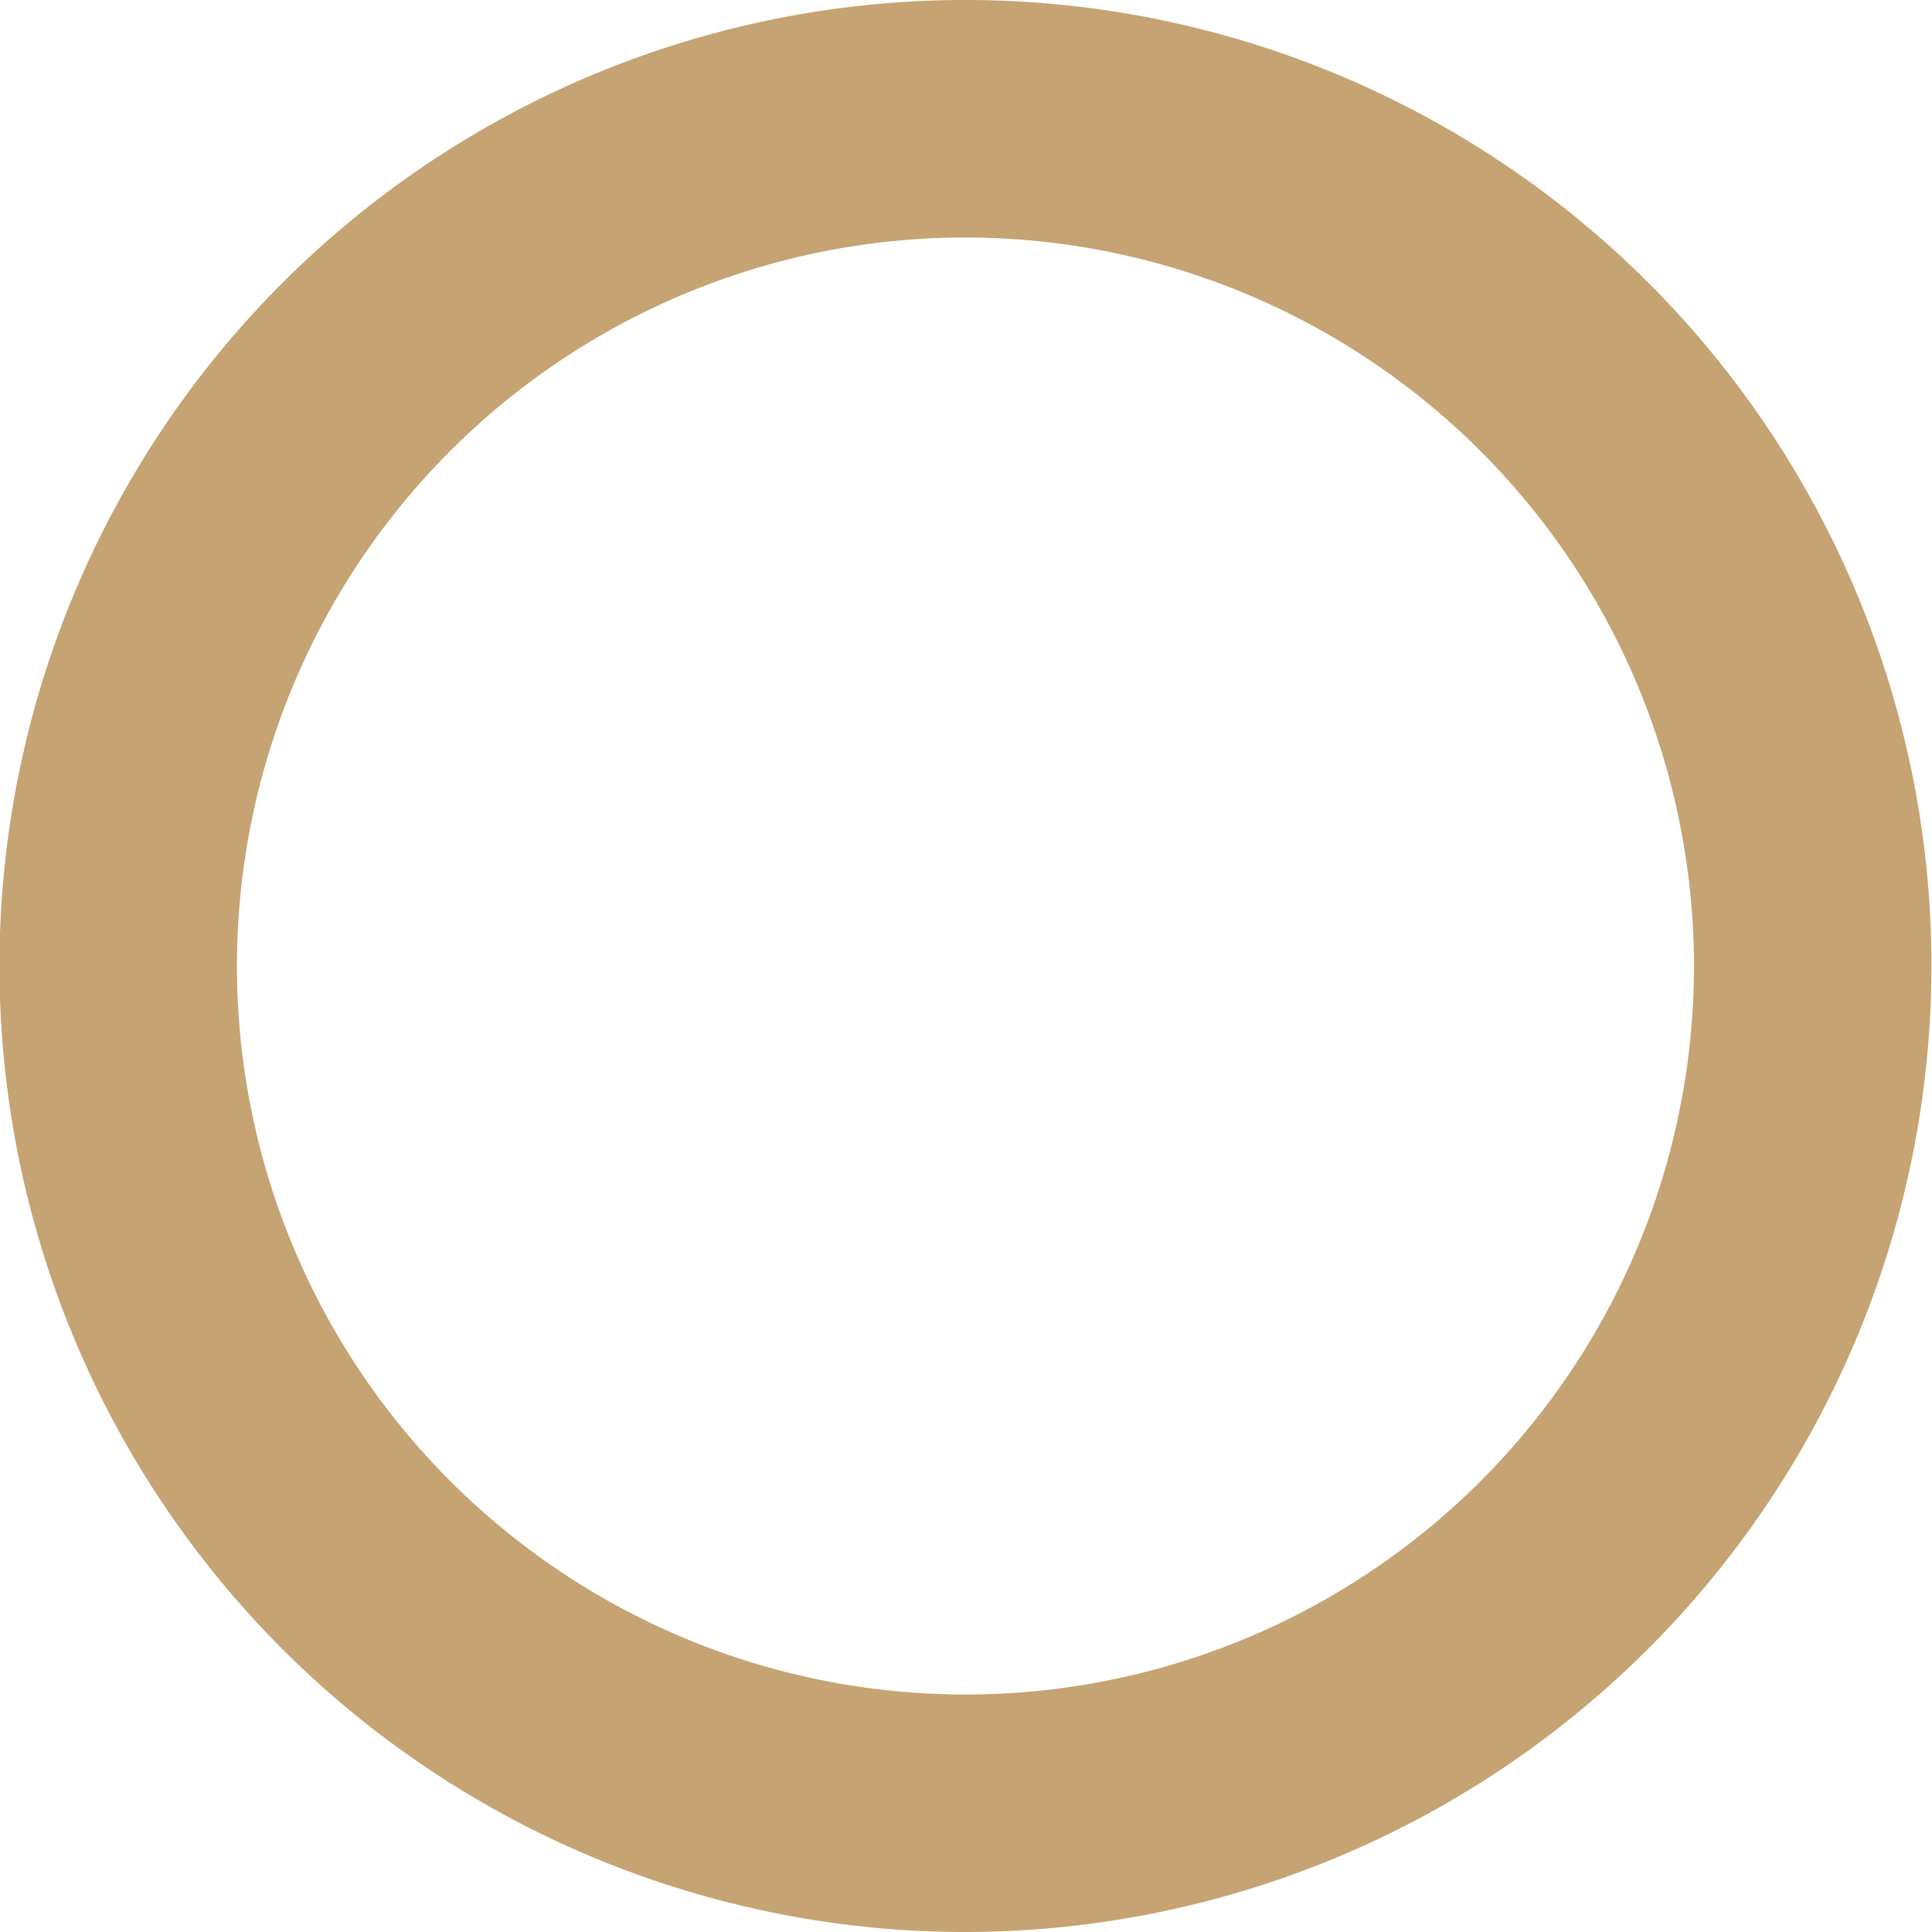 <svg id="Layer_1" data-name="Layer 1" xmlns="http://www.w3.org/2000/svg" viewBox="0 0 36.12 36.12"><defs><style>.cls-1{fill:#c5a373;}</style></defs><title>0_0-key-3</title><path id="Path_283" data-name="Path 283" class="cls-1" d="M999.85,617.84a18.06,18.06,0,1,1,18.06-18.06A18.08,18.08,0,0,1,999.85,617.84Zm0-31.68a13.62,13.62,0,1,0,13.62,13.62,13.63,13.63,0,0,0-13.62-13.62Z" transform="translate(-981.8 -581.72)"/></svg>